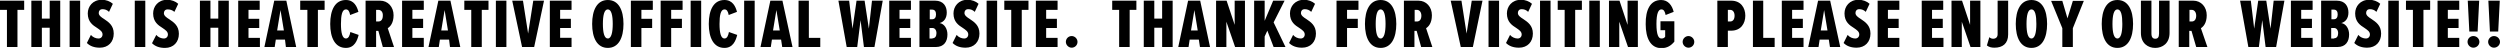 <svg xmlns="http://www.w3.org/2000/svg" viewBox="0 0 1116.7 21.4"><path d="M3.1 4.4H0V.3h10.8v4.1h-3V21H3.1V4.4zm19.1 8h-3.5V21H14V.3h4.7v8h3.5v-8h4.7V21h-4.7v-8.6zM31.1.3h4.7V21h-4.7V.3zm9.5 15.3c.9 1.1 2.3 1.6 3.4 1.6s1.8-.8 1.8-1.8c0-1.3-1.1-2-2.4-2.9-1.9-1.2-4.2-2.7-4.2-6.5 0-3.1 2.2-6.1 6.3-6.1 1.9 0 3.7.7 4.9 1.8l-1.7 3.6c-.9-.9-1.9-1.2-2.9-1.2-1.1 0-1.7.7-1.7 1.7 0 1.1 1.1 1.9 2.4 2.7 1.9 1.3 4.3 2.8 4.3 6.5s-2.4 6.3-6.2 6.3c-2.5 0-4.4-.7-5.8-2.1l1.8-3.6zM60.2.3h4.7V21h-4.7V.3zm9.6 15.3c.9 1.1 2.3 1.6 3.4 1.6s1.8-.8 1.8-1.8c0-1.3-1.1-2-2.4-2.9-1.9-1.2-4.2-2.7-4.2-6.5 0-3.1 2.2-6.1 6.3-6.1 1.9 0 3.7.7 4.9 1.8l-1.7 3.6c-.9-.8-1.9-1.1-3-1.1s-1.7.7-1.7 1.7c0 1.1 1.1 1.9 2.4 2.7 1.9 1.3 4.3 2.8 4.3 6.5s-2.4 6.3-6.2 6.3c-2.5 0-4.4-.7-5.8-2.1l1.9-3.7zm27.7-3.2H94V21h-4.7V.3H94v8h3.5v-8h4.7V21h-4.7v-8.6zM106.3.3h9.7v4.1h-5v4h4.8v4.1H111v4.4h5.1V21h-9.7V.3zm21 17.4h-4.1l-.5 3.3h-4.6L122.5.3h5.4l4.4 20.7h-4.6l-.4-3.3zm-3.5-4.1h3l-1.5-9.1-1.5 9.1zm13.4-9.2h-3.1V.3H145v4.1h-3V21h-4.7V4.4zm10.3 6.3c0-6.3 2.2-10.7 7-10.7 3.7 0 5 3 5.6 5.3l-3.7 1.4c-.3-1.6-.8-2.5-1.9-2.5-1.7 0-2.2 2.7-2.2 6.5 0 3.9.6 6.5 2.2 6.5 1.2 0 1.7-1.3 2-2.9l3.7 1.3c-.6 2.4-1.8 5.8-5.7 5.8-4.8 0-7-4.5-7-10.7zm21.5 3.1h-1V21h-4.7V.3h6.5c3.5 0 6 2.8 6 6.5 0 3.5-1.5 5.1-2.6 5.8L176 21h-5l-2-7.2zm0-9.4h-1v5.2h1c1.3 0 2-1 2-2.6.1-1.5-.7-2.6-2-2.6zM179.6.3h9.7v4.1h-5.1v4h4.8v4.1h-4.8v4.4h5.1V21h-9.7V.3zm21 17.4h-4.1L196 21h-4.6L195.8.3h5.4l4.4 20.7H201l-.4-3.3zm-3.5-4.1h3l-1.5-9.1-1.5 9.1zm13.4-9.2h-3.1V.3h10.8v4.1h-3V21h-4.7V4.4zm11-4.1h4.7V21h-4.7V.3zm7.3 0h4.8l2.3 14.7L238.2.3h4.8L238.6 21h-5.4L228.8.3zm16.8 0h9.7v4.1h-5.1v4h4.8v4.1h-4.8v4.4h5.1V21h-9.7V.3zm25.9-.3c4.8 0 7 4.5 7 10.7s-2.2 10.7-7 10.7-7-4.5-7-10.7 2.2-10.7 7-10.7zm0 4.2c-1.6 0-2.2 2.7-2.2 6.5s.6 6.5 2.2 6.5 2.2-2.8 2.2-6.5c0-3.8-.6-6.5-2.2-6.5zM281.9.3h9.7v4.1h-5.1v4h4.8v4.1h-4.8V21h-4.7V.3zm13.3 0h9.7v4.1h-5.1v4h4.8v4.1h-4.8V21h-4.7V.3zm13.3 0h4.7V21h-4.7V.3zm8.1 10.4c0-6.3 2.2-10.7 7-10.7 3.7 0 5 3 5.6 5.3l-3.7 1.4c-.3-1.6-.8-2.5-1.9-2.5-1.7 0-2.2 2.7-2.2 6.5 0 3.9.6 6.5 2.2 6.5 1.2 0 1.7-1.3 2-2.9l3.7 1.3c-.6 2.4-1.8 5.8-5.7 5.8-4.8 0-7-4.5-7-10.7zM332.4.3h4.7V21h-4.7V.3zm16.5 17.4h-4.1l-.5 3.3h-4.6L344.1.3h5.4L354 21h-4.6l-.5-3.3zm-3.6-4.1h3l-1.5-9.1-1.5 9.1zM356.6.3h4.7v16.6h5.1V21h-9.7V.3zM384.4 9l-1.5 12h-4.7L374.5.3h4.8l1.5 12.5L382.6.3h3.6l1.9 12.5L389.5.3h4.8L390.6 21h-4.7l-1.5-12zM397.2.3h9.7v4.1h-5.1v4h4.8v4.1h-4.8v4.4h5.1V21h-9.7V.3zm13.4 0h7.1c3.7 0 5.2 2.5 5.2 5.3 0 2.6-1.3 4.2-3.2 4.7 2.1.3 3.5 2.5 3.5 5.1 0 3.1-1.5 5.6-5.2 5.6h-7.3V.3zm5.8 8.3c1.2 0 1.7-.9 1.7-2.2 0-1.2-.5-2.1-1.7-2.1h-1.1v4.3h1.1zm.1 8.5c1.2 0 1.8-.9 1.8-2.3 0-1.3-.7-2.3-1.8-2.3h-1.3v4.7h1.3zm10.8-1.5c.9 1.1 2.3 1.6 3.4 1.6s1.8-.8 1.8-1.8c0-1.3-1.1-2-2.4-2.9-1.9-1.2-4.2-2.7-4.2-6.5 0-3.1 2.2-6.1 6.3-6.1 1.9 0 3.7.7 4.9 1.8l-1.7 3.6c-.9-.9-1.9-1.2-2.9-1.2-1.1 0-1.7.7-1.7 1.7 0 1.1 1.1 1.9 2.4 2.7 1.9 1.3 4.3 2.8 4.3 6.5s-2.4 6.3-6.2 6.3c-2.5 0-4.4-.7-5.8-2.1l1.8-3.6zM440.7.3h4.7V21h-4.7V.3zm11 4.1h-3.1V.3h10.8v4.1h-3V21h-4.7V4.4zm11-4.1h9.7v4.1h-5.1v4h4.8v4.1h-4.8v4.4h5.1V21h-9.7V.3zm16 15.8c1.4 0 2.6 1.2 2.6 2.6 0 1.5-1.2 2.6-2.6 2.6-1.4 0-2.6-1.2-2.6-2.6 0-1.4 1.1-2.6 2.6-2.6zm21.2-11.7h-3.1V.3h10.8v4.1h-3V21h-4.7V4.4zm19.2 8h-3.5V21h-4.7V.3h4.7v8h3.5v-8h4.7V21h-4.7v-8.6zm16.4 5.3h-4.1l-.5 3.3h-4.6L530.7.3h5.4l4.4 20.7H536l-.5-3.3zm-3.5-4.1h3l-1.5-9.1-1.5 9.1zm15.8-3.9V21h-4.6V.3h4.7l3.6 10.8V.3h4.6V21h-4.4l-3.9-11.3zm18.3 4l-1.2 2.6V21h-4.7V.3h4.7v9l3.8-9h5.1l-4.9 9.7 5.3 11h-5.3l-2.8-7.3zm11.5 1.9c.9 1.1 2.3 1.6 3.4 1.6s1.8-.8 1.8-1.8c0-1.3-1.1-2-2.4-2.9-1.9-1.2-4.2-2.7-4.2-6.5 0-3.1 2.2-6.1 6.3-6.1 1.9 0 3.7.7 4.9 1.8l-1.7 3.6c-.9-.9-1.9-1.2-2.9-1.2-1.1 0-1.7.7-1.7 1.7 0 1.1 1.1 1.9 2.4 2.7 1.9 1.3 4.3 2.8 4.3 6.5s-2.4 6.3-6.2 6.3c-2.5 0-4.4-.7-5.8-2.1l1.8-3.6zM597.1.3h9.7v4.1h-5.1v4h4.8v4.1h-4.8V21H597V.3zm19.6-.3c4.8 0 7 4.5 7 10.7s-2.2 10.7-7 10.7-7-4.5-7-10.7 2.2-10.7 7-10.7zm0 4.2c-1.6 0-2.2 2.7-2.2 6.5s.6 6.5 2.2 6.5 2.2-2.8 2.2-6.5c0-3.8-.6-6.5-2.2-6.5zm16.1 9.6h-1V21h-4.7V.3h6.5c3.5 0 6 2.8 6 6.5 0 3.5-1.5 5.1-2.6 5.8l2.8 8.4h-5l-2-7.2zm.1-9.4h-1v5.2h1c1.3 0 2-1 2-2.6 0-1.5-.8-2.6-2-2.6zM648 .3h4.8l2.3 14.7L657.4.3h4.8L657.9 21h-5.4L648 .3zm16.9 0h4.7V21h-4.7V.3zm9.6 15.3c.9 1.1 2.3 1.6 3.4 1.6s1.8-.8 1.8-1.8c0-1.3-1.1-2-2.4-2.9-1.9-1.2-4.2-2.7-4.2-6.5 0-3.1 2.2-6.1 6.3-6.1 1.9 0 3.7.7 4.9 1.8l-1.7 3.6c-.9-.9-1.9-1.2-2.9-1.2-1.1 0-1.7.7-1.7 1.7 0 1.1 1.1 1.9 2.4 2.7 1.9 1.3 4.3 2.8 4.3 6.5s-2.4 6.3-6.2 6.3c-2.5 0-4.4-.7-5.8-2.1l1.8-3.6zM687.9.3h4.7V21h-4.7V.3zm11 4.1h-3.1V.3h10.8v4.1h-3V21h-4.7V4.4zm11-4.1h4.7V21h-4.7V.3zm13.4 9.4V21h-4.6V.3h4.7l3.6 10.8V.3h4.6V21h-4.4l-3.9-11.3zM742 0c3.1 0 4.9 2.4 5.6 5.3L744 6.7c-.3-1.4-.7-2.5-1.9-2.5-1.3 0-2.2 1.7-2.2 6.5s.9 6.5 2.2 6.5c.8 0 1.3-.2 1.7-.8v-2.9h-2.1v-4h6.2v9.1c-1.5 1.8-3.2 2.9-5.8 2.9-4.8 0-7-4.4-7-10.7C735 4.3 737.2 0 742 0zm12.2 16.1c1.4 0 2.6 1.2 2.6 2.6 0 1.5-1.2 2.6-2.6 2.6-1.4 0-2.6-1.2-2.6-2.6 0-1.4 1.2-2.6 2.6-2.6zM767.1.3h6.2c4.3 0 6.3 3.2 6.3 6.7s-2 6.7-6.3 6.7h-1.5V21h-4.7V.3zm5.7 4.1h-1v5.2h1c1.3 0 2-1 2-2.6 0-1.5-.7-2.6-2-2.6zM782.9.3h4.7v16.6h5.1V21H783V.3zm13 0h9.7v4.1h-5.1v4h4.8v4.1h-4.8v4.4h5.1V21h-9.7V.3zm21 17.4h-4.1l-.5 3.3h-4.6L812.1.3h5.4L822 21h-4.6l-.5-3.3zm-3.6-4.1h3l-1.5-9.1-1.5 9.1zm12 2c.9 1.1 2.3 1.6 3.4 1.6s1.8-.8 1.8-1.8c0-1.3-1.1-2-2.4-2.9-1.9-1.2-4.2-2.7-4.2-6.5 0-3.1 2.2-6.1 6.3-6.1 1.9 0 3.7.7 4.9 1.8l-1.7 3.6c-.9-.9-1.9-1.2-2.9-1.2-1.1 0-1.7.7-1.7 1.7 0 1.1 1.1 1.9 2.4 2.7 1.9 1.3 4.3 2.8 4.3 6.5s-2.4 6.3-6.2 6.3c-2.5 0-4.4-.7-5.8-2.1l1.8-3.6zM838.7.3h9.7v4.1h-5.1v4h4.8v4.1h-4.8v4.4h5.1V21h-9.7V.3zm19.6 0h9.7v4.1h-5v4h4.8v4.1H863v4.4h5.1V21h-9.7V.3zm18 9.4V21h-4.6V.3h4.7l3.6 10.8V.3h4.6V21h-4.4l-3.9-11.3zm12.3 6.9c.5.5 1.1.7 1.7.7 1.2 0 2-.7 2-2V.3h4.7v15.1c0 4.1-2.5 5.9-6.1 5.9-1.2 0-2.4-.2-3.4-1l1.1-3.7zM907.4 0c4.8 0 7 4.5 7 10.7s-2.2 10.7-7 10.7-7-4.5-7-10.7 2.2-10.7 7-10.7zm0 4.2c-1.6 0-2.2 2.7-2.2 6.5s.6 6.5 2.2 6.5 2.2-2.8 2.2-6.5c0-3.8-.5-6.5-2.2-6.5zm13.8 8.4l-5-12.2h5l2.3 7.8 2.4-7.8h4.9l-4.9 12.2V21h-4.7v-8.4zM945.8 0c4.8 0 7 4.5 7 10.7s-2.2 10.7-7 10.7-7-4.5-7-10.7S941 0 945.8 0zm0 4.2c-1.6 0-2.2 2.7-2.2 6.5s.6 6.5 2.2 6.5 2.2-2.8 2.2-6.5c0-3.8-.5-6.5-2.2-6.5zM956.3.3h4.7V15c0 1.7.7 2.3 1.7 2.3 1.1 0 1.7-.6 1.7-2.3V.3h4.7v14.4c0 4.7-3.2 6.7-6.4 6.7s-6.4-2-6.4-6.7V.3zm22.6 13.5h-1V21h-4.7V.3h6.5c3.5 0 6 2.8 6 6.5 0 3.5-1.5 5.1-2.6 5.8L986 21h-5l-2.1-7.2zm.1-9.4h-1v5.2h1c1.3 0 2-1 2-2.6 0-1.5-.8-2.6-2-2.6zm31.5 4.6l-1.5 12h-4.7L1000.6.3h4.8l1.5 12.5 1.8-12.5h3.6l1.9 12.5 1.4-12.5h4.8l-3.7 20.7h-4.7l-1.5-12zm12.8-8.7h9.7v4.1h-5.1v4h4.8v4.1h-4.8v4.4h5.1V21h-9.7V.3zm13.4 0h7.1c3.7 0 5.2 2.5 5.2 5.3 0 2.6-1.3 4.2-3.2 4.7 2.1.3 3.5 2.5 3.5 5.1 0 3.1-1.5 5.6-5.2 5.6h-7.3V.3zm5.8 8.3c1.2 0 1.7-.9 1.7-2.2 0-1.2-.5-2.1-1.7-2.1h-1.1v4.3h1.1zm.1 8.5c1.2 0 1.8-.9 1.8-2.3 0-1.3-.7-2.3-1.8-2.3h-1.3v4.7h1.3zm10.8-1.5c.9 1.1 2.3 1.6 3.4 1.6s1.8-.8 1.8-1.8c0-1.3-1.1-2-2.4-2.9-1.9-1.2-4.2-2.7-4.2-6.5 0-3.1 2.2-6.1 6.3-6.1 1.9 0 3.7.7 4.9 1.8l-1.7 3.6c-.9-.9-1.9-1.2-2.9-1.2-1.1 0-1.7.7-1.7 1.7 0 1.1 1.1 1.9 2.4 2.7 1.9 1.3 4.3 2.8 4.3 6.5s-2.4 6.3-6.2 6.3c-2.5 0-4.4-.7-5.8-2.1l1.8-3.6zM1066.8.3h4.7V21h-4.7V.3zm11 4.1h-3.1V.3h10.8v4.1h-3V21h-4.7V4.4zm11-4.1h9.7v4.1h-5.1v4h4.8v4.1h-4.8v4.4h5.1V21h-9.7V.3zm16 15.8c1.5 0 2.7 1.2 2.7 2.6 0 1.4-1.2 2.6-2.7 2.6-1.4 0-2.6-1.2-2.6-2.6 0-1.4 1.1-2.6 2.6-2.6zM1102.3.3h5.1l-.7 13.8h-3.7l-.7-13.8zm11.7 15.8c1.5 0 2.7 1.2 2.7 2.6 0 1.4-1.2 2.6-2.7 2.6-1.4 0-2.6-1.2-2.6-2.6 0-1.4 1.2-2.6 2.6-2.6zM1111.5.3h5.1l-.7 13.8h-3.7l-.7-13.8z"/></svg>